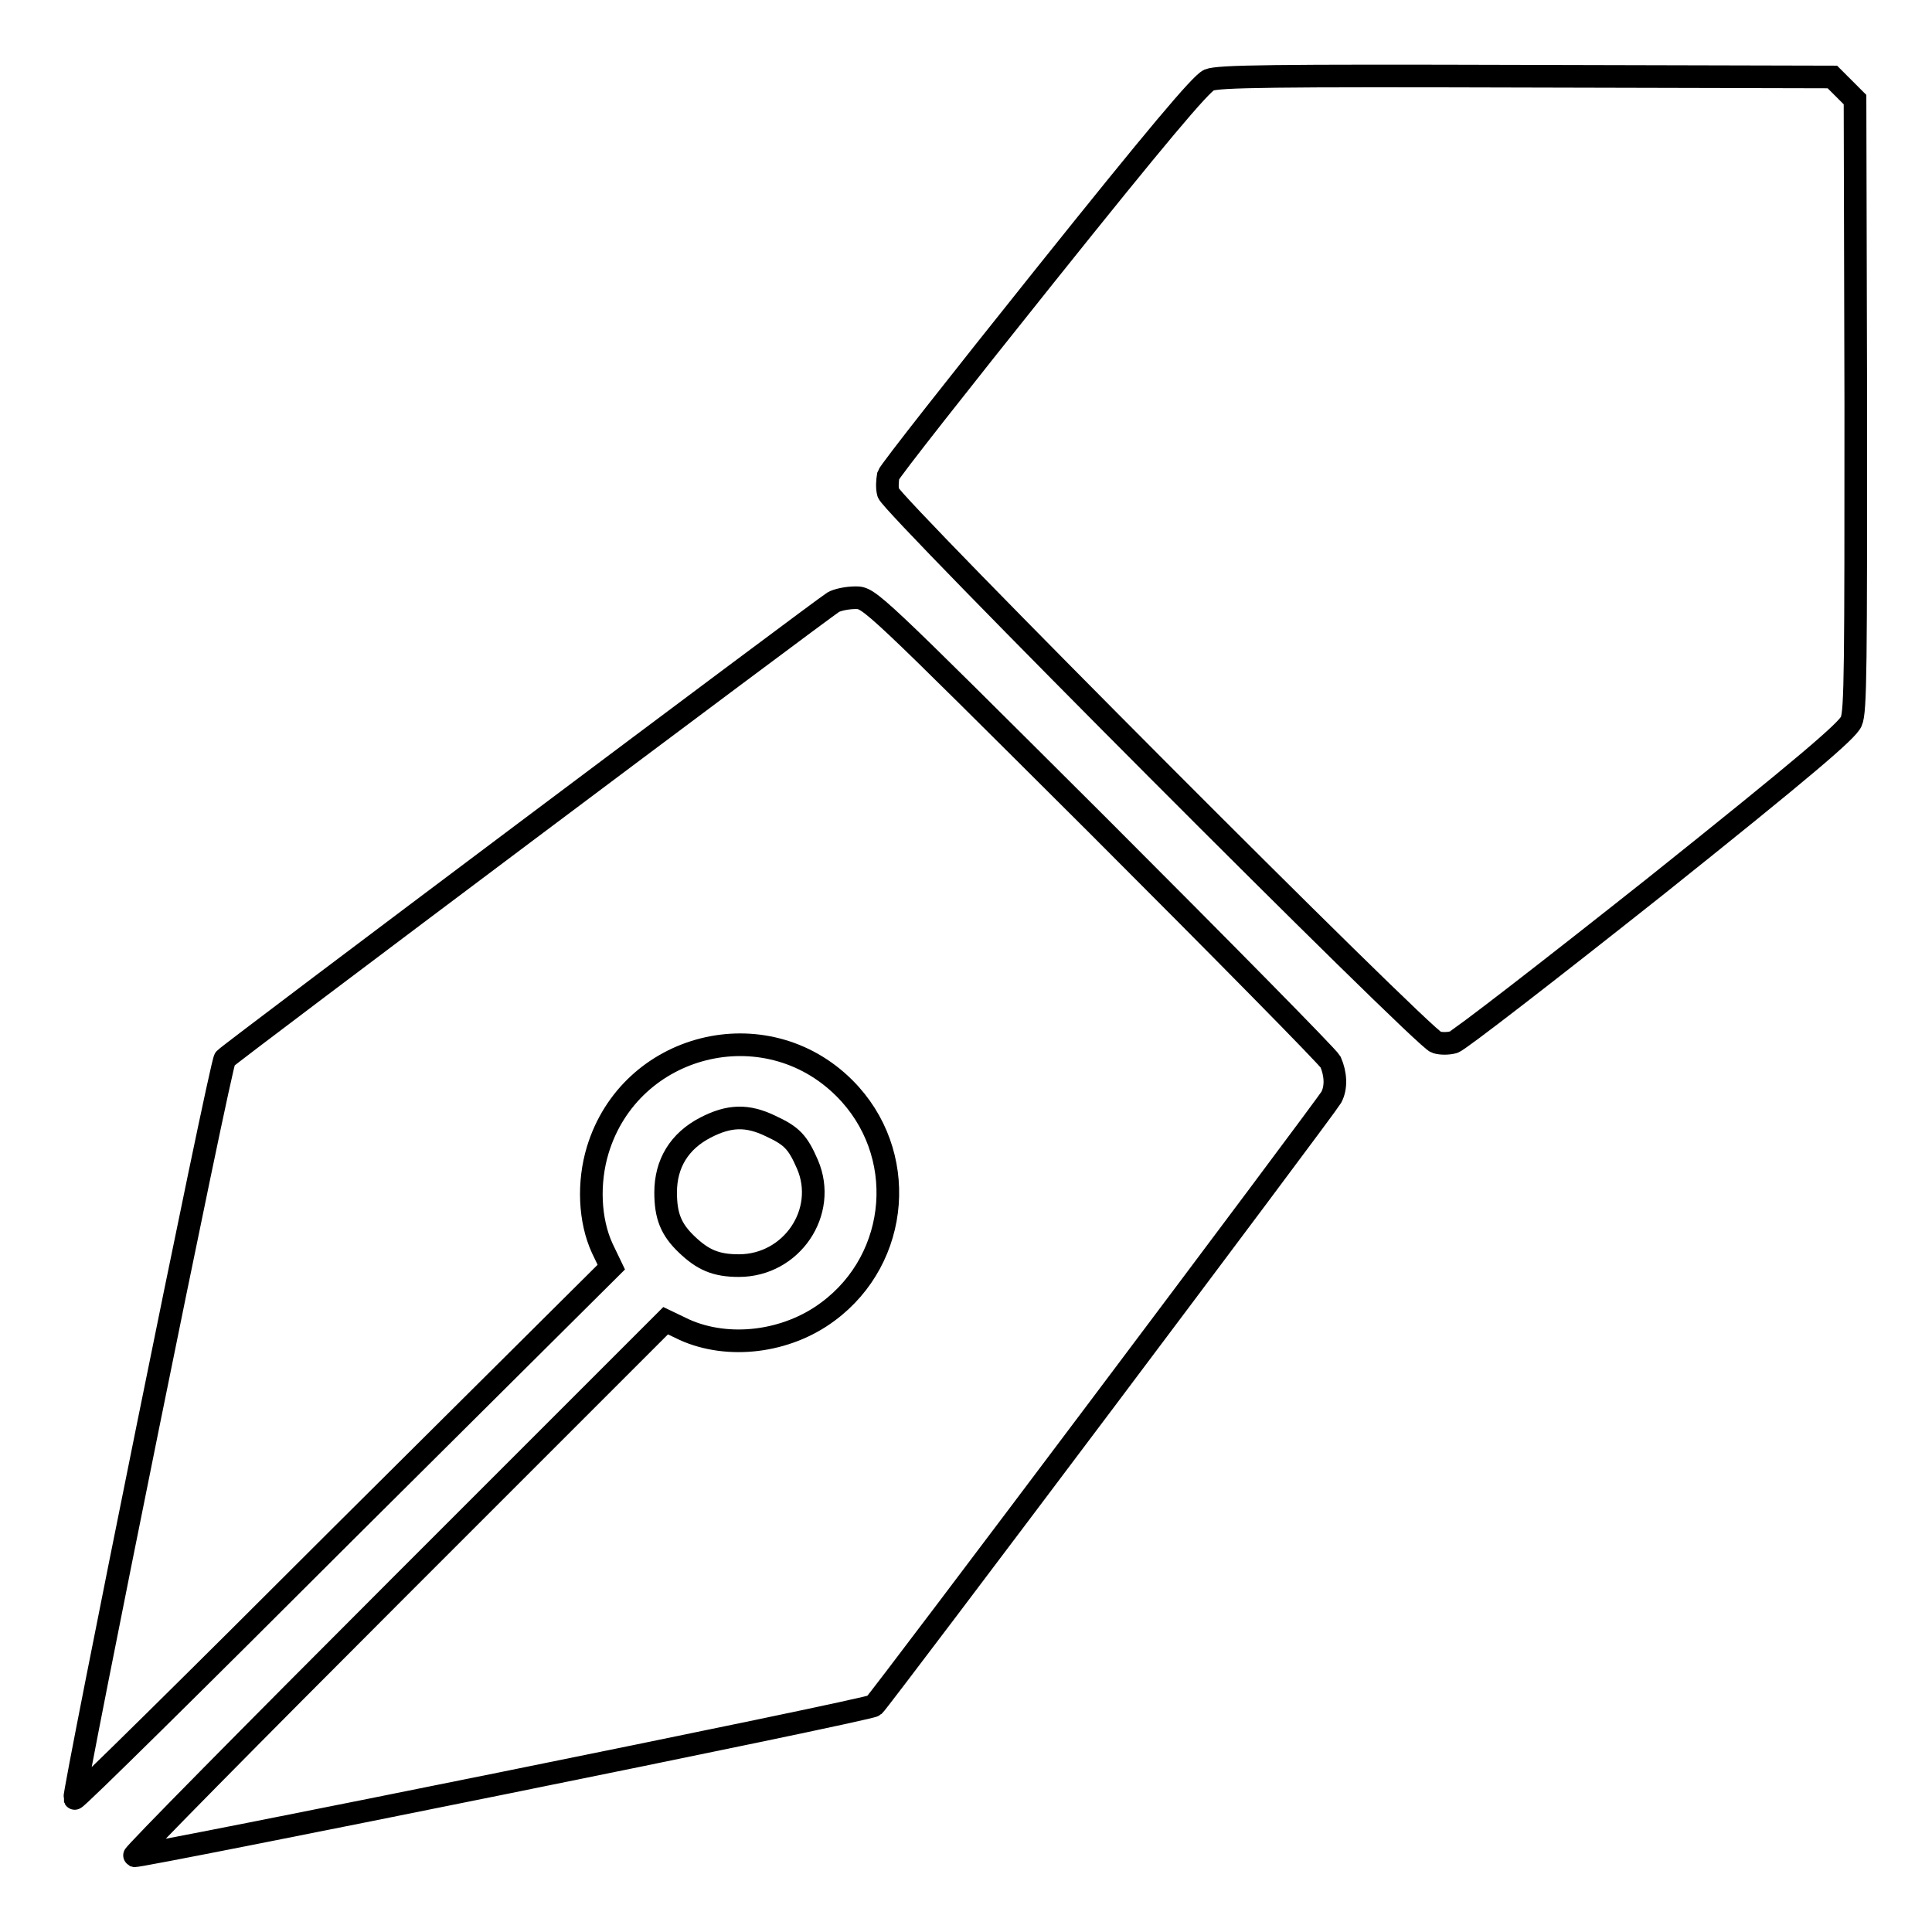 <?xml version="1.0" encoding="utf-8"?>
<!-- Svg Vector Icons : http://www.onlinewebfonts.com/icon -->
<!DOCTYPE svg PUBLIC "-//W3C//DTD SVG 1.1//EN" "http://www.w3.org/Graphics/SVG/1.1/DTD/svg11.dtd">
<svg version="1.1" xmlns="http://www.w3.org/2000/svg" xmlns:xlink="http://www.w3.org/1999/xlink" x="0px" y="0px" viewBox="0 0 256 256" enable-background="new 0 0 256 256" xml:space="preserve">
<g><g><g><path stroke-width="3" fill-opacity="0" stroke="#000000"  d="M160.2,10.6c-1.1,0.5-7,7.5-21.8,26c-11.2,14-20.5,25.8-20.7,26.4c-0.1,0.6-0.2,1.6,0,2.3c0.3,1.5,71,72.4,72.6,72.8c0.6,0.2,1.6,0.2,2.3,0c0.7-0.2,12.7-9.5,26.7-20.6c19.9-15.9,25.5-20.7,26-21.9c0.6-1.3,0.6-7.6,0.6-42l-0.1-40.4l-1.5-1.5l-1.5-1.5l-40.6-0.1C168.4,10,161.5,10.1,160.2,10.6z"/><path stroke-width="3" fill-opacity="0" stroke="#000000"  d="M110.4,79.8c-1.6,1-80,59.8-80.6,60.5c-0.6,0.7-20.1,97.2-19.9,98c0.1,0.2,16.1-15.6,35.5-35L81,167.9l-1.2-2.5c-1.7-3.7-1.9-8.7-0.6-13c4.3-14.2,22.2-18.7,32.7-8.2c8.5,8.5,7.4,22.5-2.2,29.6c-5.5,4.1-13.2,5-19,2.4l-2.5-1.2l-35.4,35.4c-19.5,19.5-35.2,35.4-35,35.5c0.7,0.2,97.3-19.3,98-19.9c0.8-0.7,59.8-79.2,60.6-80.6c0.7-1.3,0.6-3.1-0.1-4.7c-0.4-0.7-14.3-14.8-30.9-31.4c-29.9-29.8-30.2-30.1-32-30.1C112.2,79.2,110.9,79.5,110.4,79.8z"/><path stroke-width="3" fill-opacity="0" stroke="#000000"  d="M93.5,149.4c-3.5,1.8-5.3,4.8-5.3,8.6c0,3.1,0.7,4.9,2.8,6.9c2.1,2,3.8,2.8,6.9,2.8c7,0,11.8-7.1,9.1-13.4c-1.3-3-2.1-3.8-4.9-5.1C99,147.7,96.6,147.8,93.5,149.4z"/></g></g></g>
</svg>